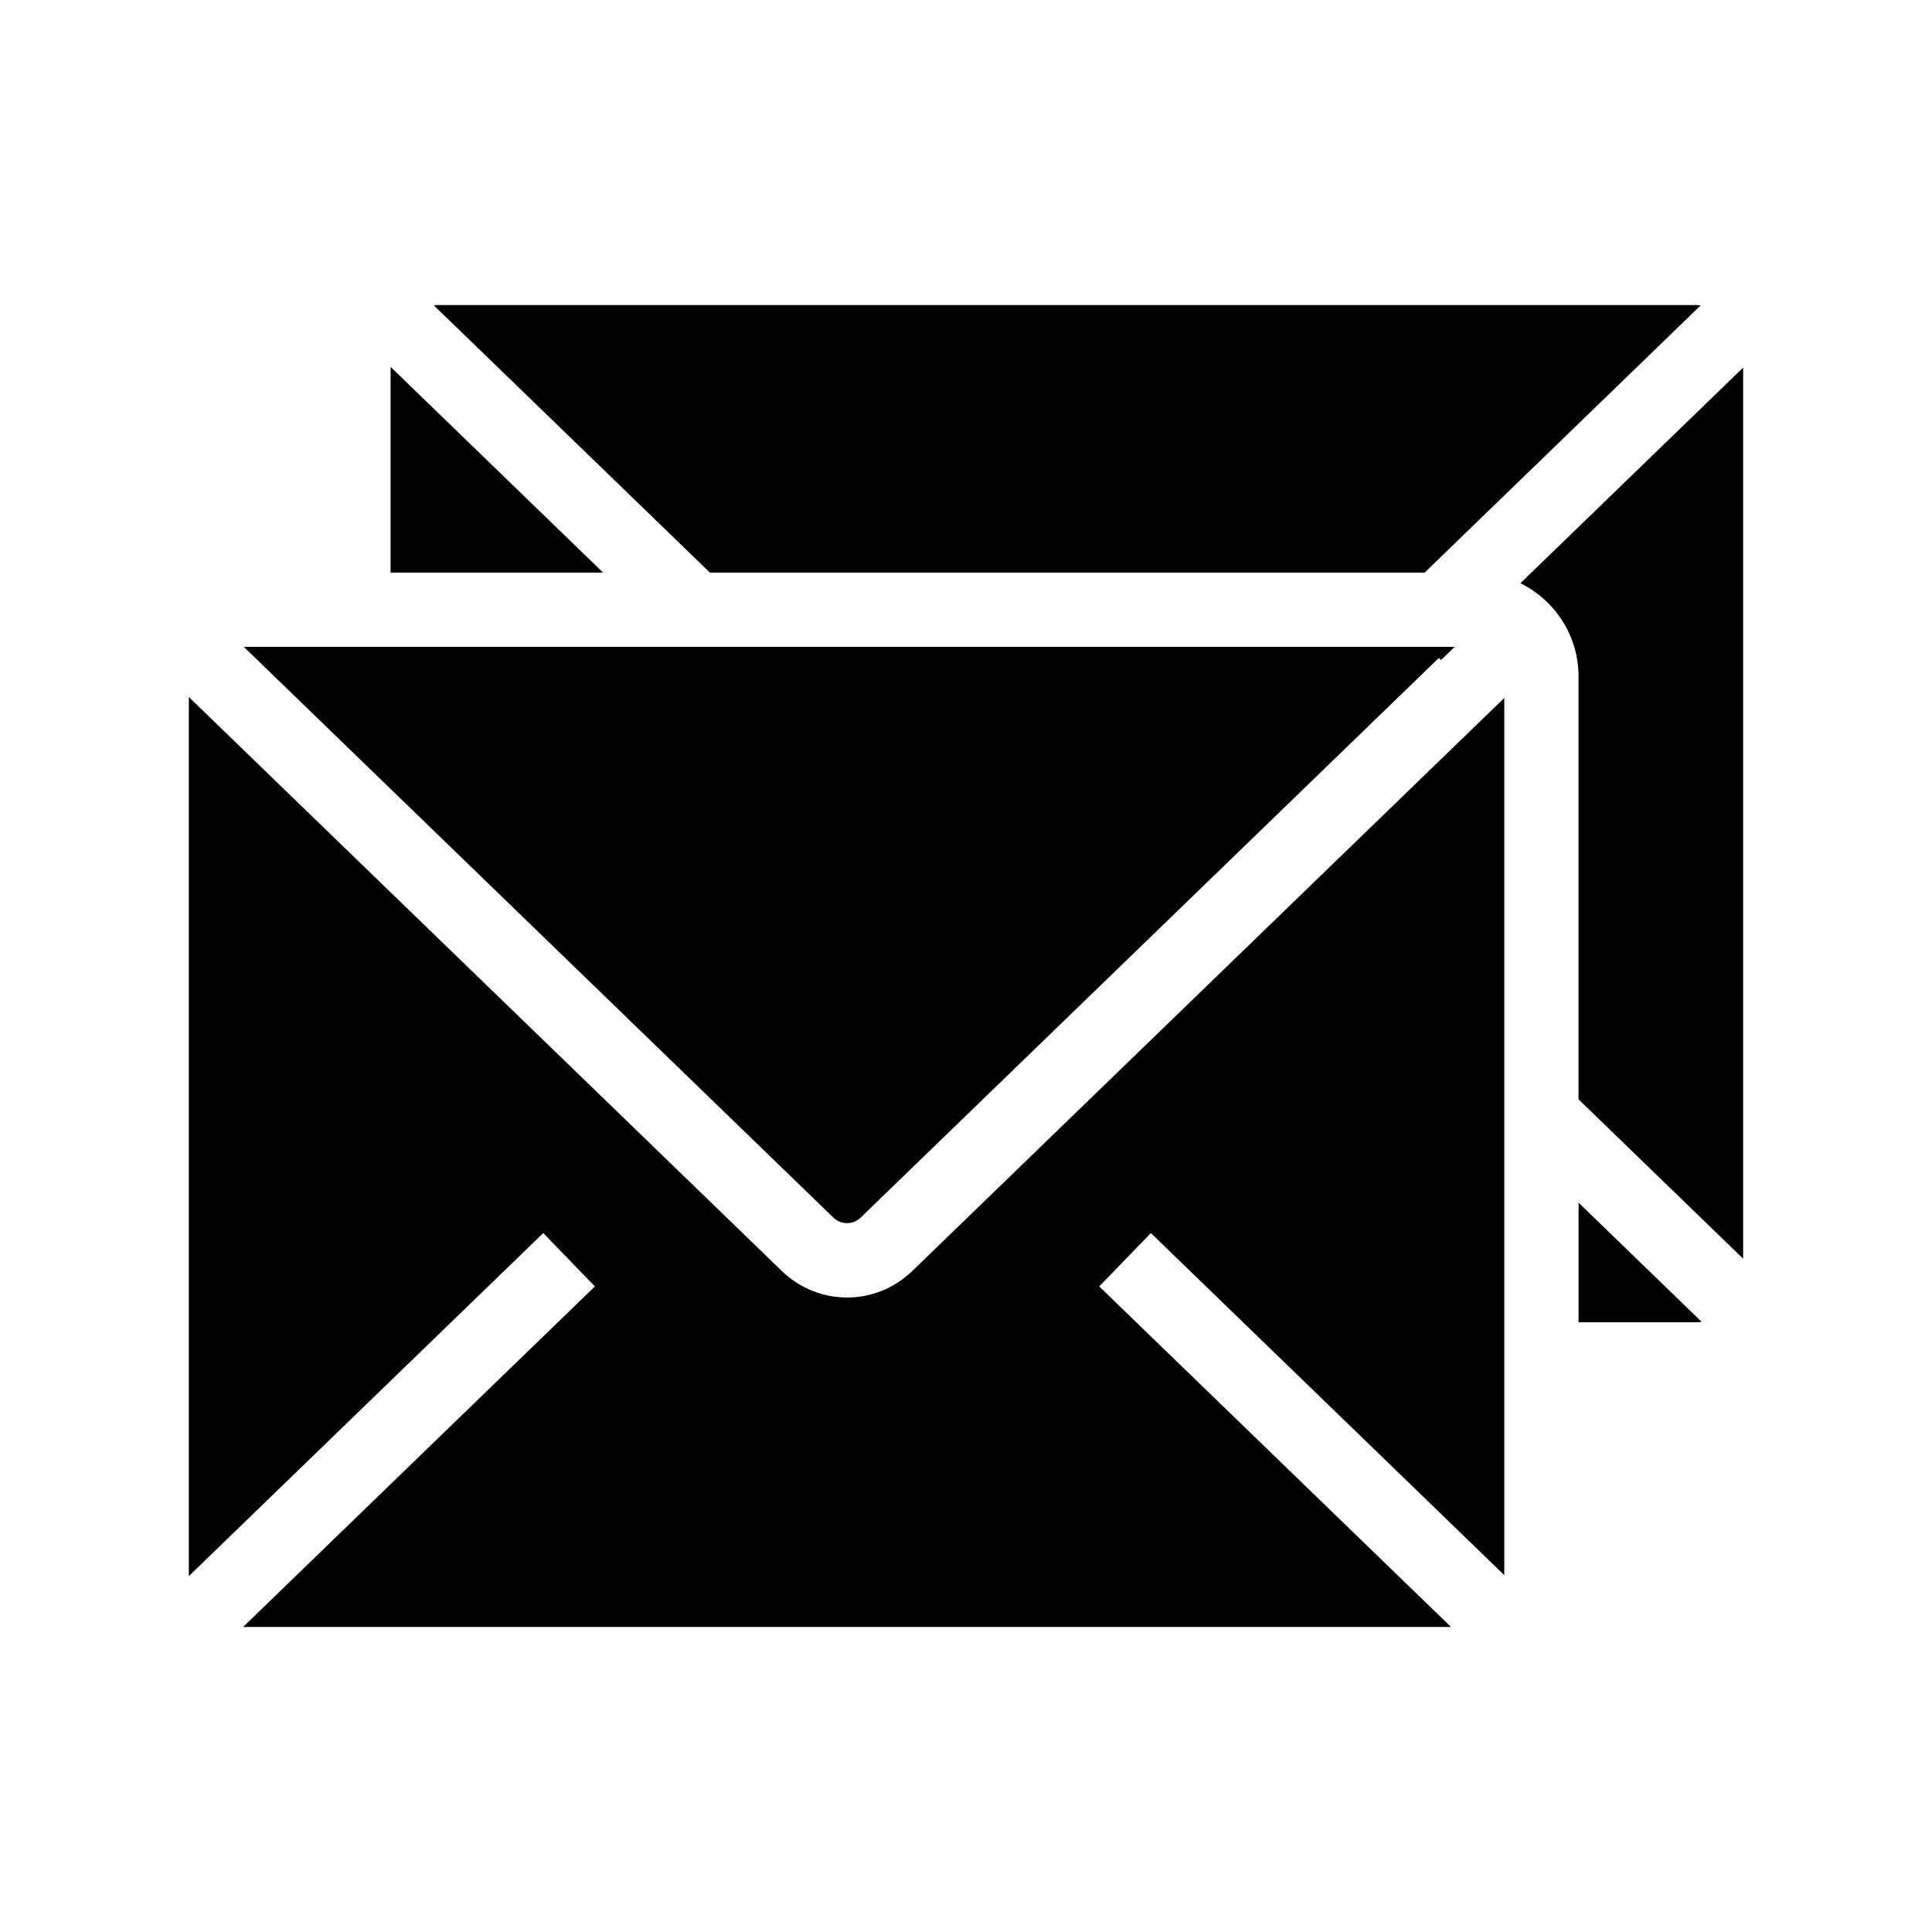 <?xml version="1.0" encoding="UTF-8"?>
<!-- Uploaded to: ICON Repo, www.svgrepo.com, Generator: ICON Repo Mixer Tools -->
<svg fill="#000000" width="800px" height="800px" version="1.1" viewBox="144 144 512 512" xmlns="http://www.w3.org/2000/svg">
 <g>
  <path d="m537.73 333.73 4.922-4.762v232.46l-93.656-90.652-13.688 14.141 93.223 90.238h-320.1l93.223-90.238-13.688-14.141-93.926 90.918v-232.98l157.13 152.09c4.852 4.699 11.078 7.047 17.309 7.047s12.457-2.348 17.312-7.047l29.477-28.535z"/>
  <path d="m605.95 241.42v236.14l-9.84-9.523-33.781-32.699v-112.07c0-10.832-6.289-20.223-15.406-24.707l49.184-47.609z"/>
  <path d="m263.96 229.76-5.012-4.852c0.434-0.043 0.875-0.07 1.32-0.07h332.93c0.5 0 1.004 0.031 1.496 0.09l-4.988 4.832-5.082 4.922-63.074 61.059h-189.42l-63.078-61.059z"/>
  <path d="m590 489.5 4.953 4.797c-0.57 0.082-1.16 0.121-1.758 0.121h-30.859v-31.699l22.578 21.859z"/>
  <path d="m247.51 295.74v-54.512l4.918 4.762 4.922 4.762 46.473 44.988z"/>
  <path d="m529.5 315.42-3.633 3.512-0.555-0.574-2.047 1.984-121.69 117.79-29.477 28.531c-2.031 1.969-5.215 1.969-7.246 0.004l-29.48-28.535-126.76-122.71z"/>
 </g>
</svg>